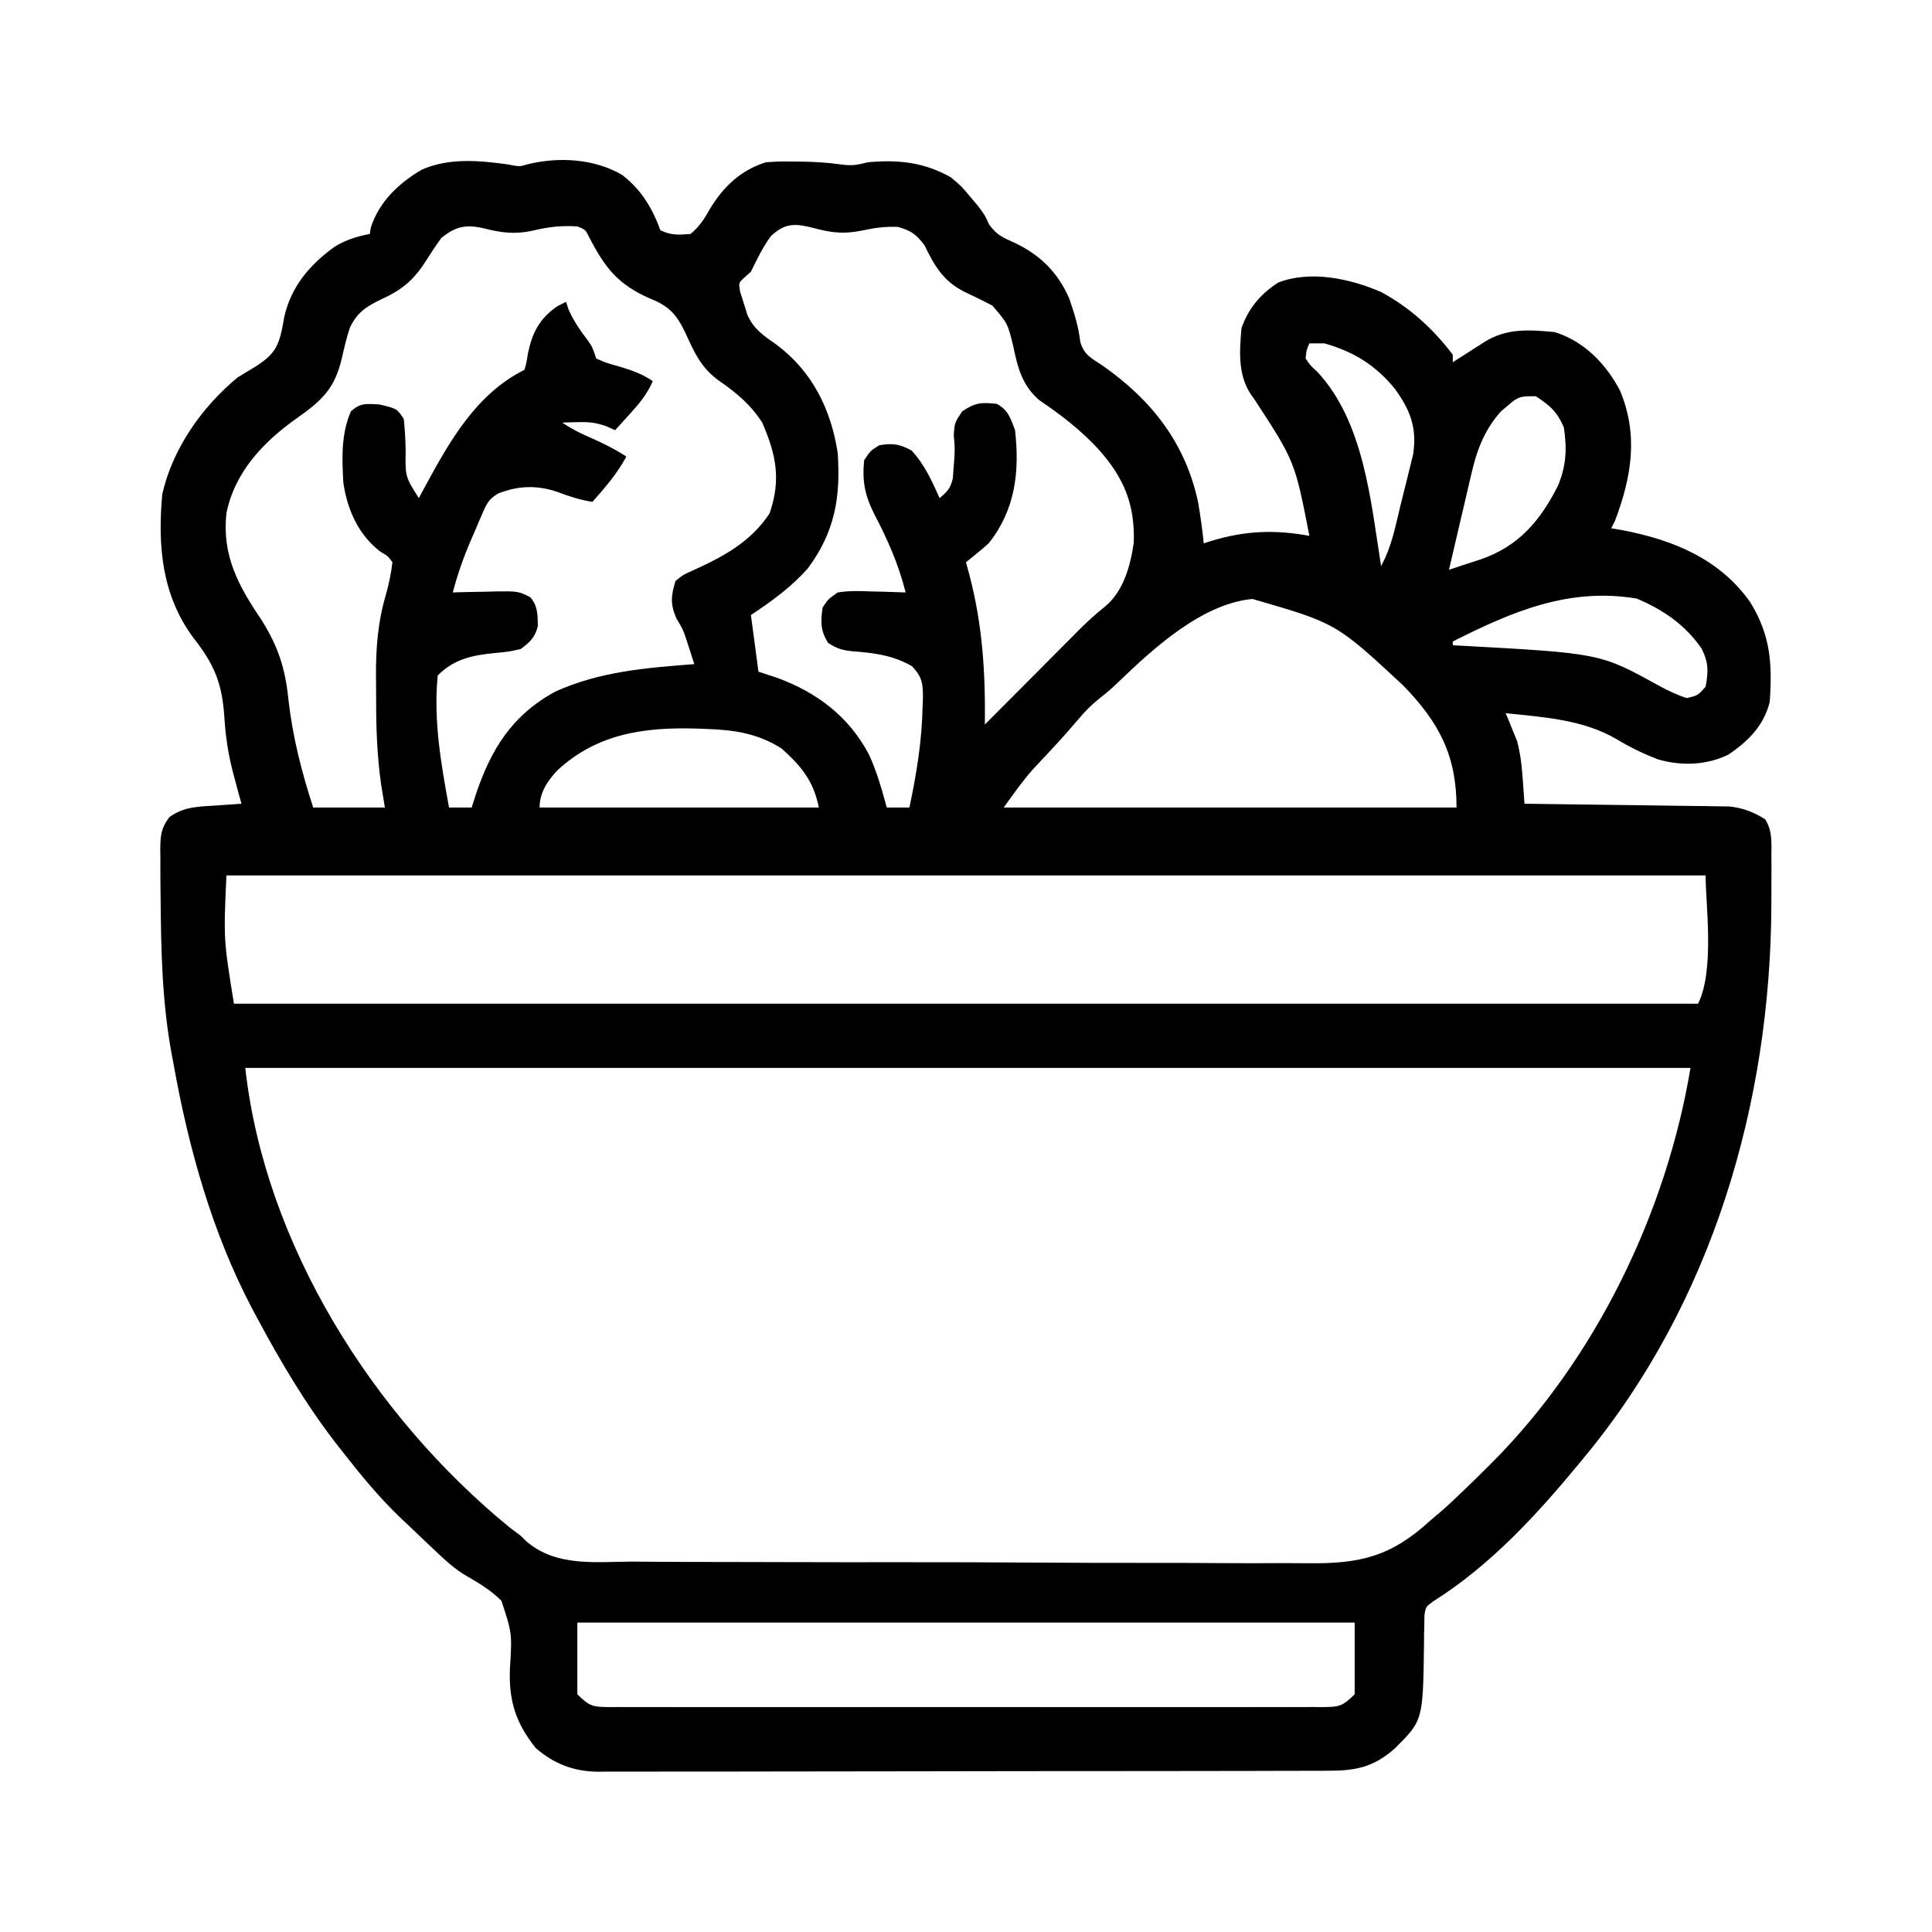<?xml version="1.0" encoding="UTF-8"?>
<svg version="1.1" xmlns="http://www.w3.org/2000/svg" width="512" height="512">
<path d="M0 0 C3.233 0.62 3.233 0.62 5.273 -0.012 C13.582 -2.067 23.001 -1.527 30.41 2.812 C35.422 6.71 38.35 11.526 40.5 17.438 C43.299 18.837 45.405 18.69 48.5 18.438 C50.88 16.477 52.256 14.293 53.75 11.625 C57.315 5.795 61.895 1.482 68.5 -0.562 C71.988 -0.793 71.988 -0.793 75.812 -0.75 C76.809 -0.741 76.809 -0.741 77.825 -0.733 C81.316 -0.681 84.733 -0.495 88.188 0 C91.365 0.42 92.533 0.194 95.5 -0.562 C103.568 -1.284 110.382 -0.6 117.5 3.438 C120.375 5.875 120.375 5.875 122.5 8.438 C123.201 9.262 123.903 10.088 124.625 10.938 C126.5 13.438 126.5 13.438 127.625 15.938 C129.728 18.742 131.039 19.284 134.188 20.688 C141.085 23.94 145.765 28.479 148.848 35.512 C150.16 39.337 151.347 43.032 151.785 47.062 C152.801 50.437 154.58 51.289 157.5 53.188 C170.614 62.315 179.731 73.869 183.047 89.727 C183.643 93.296 184.154 96.835 184.5 100.438 C185.166 100.221 185.833 100.004 186.52 99.781 C195.49 97.071 203.299 96.772 212.5 98.438 C208.644 78.666 208.644 78.666 197.832 62.105 C193.474 56.648 193.924 50.06 194.5 43.438 C196.311 38.195 199.54 34.346 204.227 31.324 C212.798 27.981 223.406 30.304 231.492 33.82 C239.132 37.928 245.272 43.559 250.5 50.438 C250.5 51.097 250.5 51.758 250.5 52.438 C251.656 51.697 251.656 51.697 252.836 50.941 C253.839 50.301 254.842 49.66 255.875 49 C256.873 48.362 257.87 47.724 258.898 47.066 C264.793 43.376 270.67 43.803 277.5 44.438 C285.31 46.874 291.067 52.823 294.82 59.941 C299.742 71.764 297.901 82.754 293.5 94.438 C293.17 95.097 292.84 95.757 292.5 96.438 C293.371 96.584 294.243 96.731 295.141 96.883 C308.677 99.432 321.14 104.408 329.352 116.066 C334.742 124.842 335.195 132.365 334.5 142.438 C332.944 148.727 328.792 152.901 323.5 156.438 C317.705 159.271 311.041 159.461 304.879 157.68 C301.059 156.203 297.5 154.498 294 152.375 C285.058 147.109 274.601 146.503 264.5 145.438 C264.916 146.402 264.916 146.402 265.34 147.387 C265.702 148.29 266.064 149.194 266.438 150.125 C266.797 150.995 267.157 151.865 267.527 152.762 C268.47 156.325 268.804 159.499 269.061 163.167 C269.145 164.341 269.229 165.514 269.315 166.723 C269.376 167.619 269.437 168.515 269.5 169.438 C270.554 169.45 270.554 169.45 271.63 169.462 C278.266 169.54 284.901 169.627 291.537 169.725 C294.948 169.775 298.359 169.821 301.77 169.859 C305.694 169.903 309.619 169.963 313.543 170.023 C314.764 170.035 315.985 170.047 317.243 170.058 C318.954 170.088 318.954 170.088 320.7 170.119 C321.701 170.132 322.703 170.145 323.735 170.159 C327.362 170.524 330.212 171.627 333.285 173.561 C335.265 176.619 334.946 179.932 334.934 183.461 C334.941 184.266 334.948 185.071 334.955 185.9 C334.969 188.538 334.956 191.175 334.938 193.812 C334.933 195.164 334.933 195.164 334.928 196.542 C334.667 248.905 319.224 301.652 285.5 342.438 C285.035 343.004 284.57 343.571 284.09 344.155 C272.78 357.861 260.507 371.252 245.344 380.794 C243.325 382.28 243.325 382.28 242.986 384.563 C242.978 385.37 242.969 386.177 242.961 387.008 C242.938 387.905 242.915 388.802 242.891 389.727 C242.885 390.662 242.88 391.598 242.875 392.562 C242.595 412.393 242.595 412.393 235.082 419.844 C229.356 424.908 224.508 425.734 217.056 425.705 C215.784 425.712 215.784 425.712 214.486 425.719 C211.646 425.731 208.806 425.73 205.966 425.728 C203.929 425.734 201.892 425.741 199.855 425.748 C194.321 425.766 188.788 425.771 183.255 425.772 C178.636 425.774 174.016 425.781 169.396 425.788 C158.496 425.805 147.595 425.81 136.695 425.808 C125.453 425.807 114.211 425.828 102.969 425.86 C93.316 425.886 83.662 425.896 74.008 425.895 C68.243 425.895 62.479 425.9 56.714 425.922 C51.291 425.941 45.868 425.941 40.445 425.927 C38.457 425.924 36.469 425.929 34.48 425.941 C31.762 425.957 29.044 425.947 26.325 425.932 C25.542 425.942 24.76 425.953 23.953 425.963 C17.525 425.883 12.367 423.912 7.477 419.691 C2.187 413.072 0.288 407.155 0.641 398.609 C1.214 389.294 1.214 389.294 -1.609 380.681 C-4.531 377.699 -8.074 375.701 -11.66 373.614 C-14.877 371.557 -17.56 368.942 -20.312 366.312 C-20.858 365.799 -21.403 365.286 -21.965 364.758 C-23.483 363.325 -24.992 361.882 -26.5 360.438 C-27.252 359.727 -28.003 359.017 -28.777 358.285 C-34.172 353.061 -38.882 347.352 -43.5 341.438 C-43.922 340.903 -44.343 340.369 -44.777 339.818 C-53.215 329.043 -60.054 317.493 -66.5 305.438 C-66.883 304.724 -67.266 304.011 -67.66 303.275 C-78.254 283.163 -84.526 260.726 -88.5 238.438 C-88.662 237.585 -88.825 236.732 -88.992 235.854 C-91.549 222.055 -91.832 208.242 -91.938 194.25 C-91.95 193.349 -91.962 192.448 -91.975 191.52 C-92.004 188.936 -92.005 186.354 -91.996 183.77 C-92.007 182.988 -92.018 182.207 -92.03 181.402 C-91.984 177.82 -91.808 175.836 -89.583 172.961 C-85.629 170.069 -81.551 170.211 -76.75 169.875 C-75.58 169.791 -74.409 169.707 -73.203 169.621 C-72.311 169.561 -71.419 169.5 -70.5 169.438 C-70.766 168.491 -71.031 167.545 -71.305 166.57 C-71.665 165.235 -72.021 163.899 -72.375 162.562 C-72.659 161.491 -72.659 161.491 -72.948 160.397 C-74.11 155.752 -74.738 151.307 -75.039 146.533 C-75.625 137.539 -77.683 132.538 -83.238 125.48 C-91.638 114.179 -92.749 101.014 -91.5 87.438 C-88.82 75.404 -80.982 64.25 -71.5 56.438 C-69.752 55.371 -68.002 54.309 -66.25 53.25 C-62.083 50.451 -60.803 48.527 -59.75 43.625 C-59.468 42.078 -59.468 42.078 -59.18 40.5 C-57.373 32.357 -52.399 26.561 -45.758 21.777 C-42.693 19.959 -39.99 19.106 -36.5 18.438 C-36.417 17.901 -36.335 17.365 -36.25 16.812 C-34.087 9.963 -28.788 4.911 -22.691 1.395 C-15.565 -1.761 -7.556 -1.057 0 0 Z M-17.5 19.438 C-19.109 21.647 -20.572 23.925 -22.047 26.227 C-25.203 31.029 -28.407 33.472 -33.562 35.812 C-37.435 37.68 -39.864 39.234 -41.781 43.281 C-42.683 45.987 -43.304 48.719 -43.938 51.5 C-45.848 59.552 -49.267 62.624 -55.812 67.25 C-64.696 73.535 -72.254 81.477 -74.5 92.438 C-75.694 103.597 -71.403 111.559 -65.281 120.602 C-60.809 127.722 -58.888 133.486 -58.062 141.875 C-56.907 151.89 -54.612 160.85 -51.5 170.438 C-45.23 170.438 -38.96 170.438 -32.5 170.438 C-32.985 167.487 -32.985 167.487 -33.48 164.477 C-34.553 156.939 -34.839 149.548 -34.816 141.941 C-34.812 139.807 -34.836 137.674 -34.861 135.539 C-34.895 128.102 -34.361 121.263 -32.243 114.073 C-31.432 111.195 -30.849 108.407 -30.5 105.438 C-31.712 103.783 -31.712 103.783 -33.625 102.688 C-39.462 98.263 -42.439 91.603 -43.5 84.438 C-43.882 77.917 -44.137 71.503 -41.5 65.438 C-38.904 63.13 -37.437 63.441 -33.938 63.625 C-29.311 64.719 -29.311 64.719 -27.5 67.438 C-27.199 70.303 -27.034 73.007 -27 75.875 C-27.104 82.78 -27.104 82.78 -23.5 88.438 C-22.943 87.399 -22.386 86.36 -21.812 85.289 C-15.255 73.226 -8.294 60.835 4.5 54.438 C5.041 52.517 5.041 52.517 5.375 50.25 C6.52 44.666 8.437 40.844 13.25 37.562 C13.992 37.191 14.735 36.82 15.5 36.438 C15.727 37.118 15.954 37.799 16.188 38.5 C17.586 41.629 19.311 44.077 21.379 46.789 C22.5 48.438 22.5 48.438 23.5 51.438 C26.186 52.62 26.186 52.62 29.375 53.5 C32.902 54.558 35.419 55.383 38.5 57.438 C36.984 60.915 34.923 63.393 32.375 66.188 C31.651 66.987 30.926 67.786 30.18 68.609 C29.625 69.213 29.071 69.816 28.5 70.438 C27.774 70.11 27.049 69.783 26.301 69.445 C23.511 68.441 21.622 68.225 18.688 68.312 C17.897 68.331 17.107 68.349 16.293 68.367 C15.701 68.39 15.11 68.414 14.5 68.438 C16.992 70.099 19.147 71.216 21.875 72.375 C25.251 73.845 28.398 75.436 31.5 77.438 C29.04 81.948 25.897 85.623 22.5 89.438 C19.223 88.909 16.333 87.995 13.25 86.812 C7.836 84.96 2.834 85.12 -2.498 87.227 C-4.911 88.686 -5.464 89.759 -6.57 92.324 C-7.079 93.485 -7.079 93.485 -7.598 94.67 C-7.937 95.48 -8.276 96.29 -8.625 97.125 C-8.972 97.916 -9.319 98.707 -9.676 99.521 C-11.648 104.098 -13.247 108.615 -14.5 113.438 C-13.247 113.403 -11.994 113.368 -10.703 113.332 C-9.052 113.304 -7.401 113.277 -5.75 113.25 C-4.925 113.225 -4.1 113.2 -3.25 113.174 C2.822 113.1 2.822 113.1 6.047 114.703 C8.05 117.094 7.984 119.363 8.031 122.402 C7.243 125.422 5.978 126.565 3.5 128.438 C0.258 129.16 0.258 129.16 -3.375 129.5 C-9.354 130.075 -14.137 131.075 -18.5 135.438 C-19.674 147.249 -17.615 158.855 -15.5 170.438 C-13.52 170.438 -11.54 170.438 -9.5 170.438 C-9.171 169.399 -8.843 168.36 -8.504 167.289 C-4.442 155.119 1.079 146 12.738 139.68 C24.535 134.374 36.765 133.411 49.5 132.438 C49.041 131.001 48.576 129.567 48.109 128.133 C47.851 127.334 47.593 126.535 47.327 125.711 C46.493 123.228 46.493 123.228 44.75 120.312 C43.101 116.52 43.313 114.371 44.5 110.438 C46.438 108.812 46.438 108.812 49.5 107.438 C57.475 103.793 64.503 99.982 69.438 92.5 C72.518 83.62 71.232 77.02 67.5 68.438 C64.437 63.641 60.643 60.508 56 57.312 C51.853 54.283 49.946 50.843 47.875 46.25 C45.254 40.458 43.53 37.765 37.5 35.438 C29.184 31.733 25.832 27.376 21.648 19.328 C20.636 17.284 20.636 17.284 18.5 16.438 C14.266 16.173 10.806 16.557 6.688 17.562 C1.972 18.599 -1.631 18.14 -6.273 16.945 C-11.102 15.844 -13.704 16.455 -17.5 19.438 Z M69.75 19.062 C67.622 22.004 66.093 25.179 64.5 28.438 C63.634 29.211 63.634 29.211 62.75 30 C61.236 31.404 61.236 31.404 61.625 33.688 C61.914 34.595 62.203 35.502 62.5 36.438 C62.851 37.572 63.201 38.706 63.562 39.875 C65.274 43.739 67.924 45.427 71.312 47.801 C80.741 54.856 85.711 64.889 87.5 76.438 C88.308 88.292 86.736 97.4 79.605 107.039 C75.248 112.003 69.971 115.79 64.5 119.438 C65.16 124.388 65.82 129.338 66.5 134.438 C68.129 134.974 69.759 135.51 71.438 136.062 C82.014 139.946 90.373 146.249 95.75 156.312 C97.847 160.85 99.198 165.622 100.5 170.438 C102.48 170.438 104.46 170.438 106.5 170.438 C108.395 161.527 109.827 152.751 110 143.625 C110.03 142.867 110.061 142.109 110.092 141.329 C110.095 137.518 109.855 135.814 107.203 133 C102.27 130.148 97.323 129.475 91.75 129.062 C88.75 128.752 87.556 128.473 84.938 126.812 C82.909 123.46 82.95 121.285 83.5 117.438 C84.953 115.234 84.953 115.234 87.5 113.438 C90.599 112.951 93.623 113.06 96.75 113.188 C97.59 113.206 98.431 113.224 99.297 113.242 C101.365 113.289 103.433 113.361 105.5 113.438 C103.641 106.011 100.74 99.438 97.193 92.68 C94.678 87.658 93.974 84.061 94.5 78.438 C96.125 75.938 96.125 75.938 98.5 74.438 C102.072 73.829 103.869 74.099 107.062 75.812 C110.527 79.544 112.43 83.821 114.5 88.438 C116.53 86.761 117.416 85.806 118.012 83.203 C118.099 81.958 118.099 81.958 118.188 80.688 C118.258 79.802 118.329 78.916 118.402 78.004 C118.552 75.228 118.552 75.228 118.25 71.625 C118.5 68.438 118.5 68.438 120.5 65.438 C124.019 63.092 125.577 63.039 129.633 63.457 C132.689 65.062 133.304 67.279 134.5 70.438 C135.745 81.536 134.56 91.562 127.5 100.438 C126.475 101.352 125.429 102.243 124.363 103.109 C123.418 103.878 122.474 104.646 121.5 105.438 C121.777 106.465 122.054 107.492 122.34 108.551 C125.892 122.005 126.657 134.573 126.5 148.438 C129.538 145.402 132.571 142.362 135.597 139.314 C137.682 137.216 139.769 135.121 141.856 133.026 C142.953 131.924 144.049 130.822 145.144 129.719 C146.739 128.111 148.338 126.506 149.938 124.902 C150.421 124.414 150.904 123.925 151.403 123.422 C153.6 121.224 155.811 119.191 158.249 117.258 C163.192 113.26 165.059 106.453 165.953 100.336 C166.324 90.076 163.312 82.958 156.5 75.375 C151.825 70.357 146.73 66.395 141.031 62.57 C136.469 58.726 135.242 54.052 134.062 48.375 C132.577 42.183 132.577 42.183 128.5 37.438 C126 36.111 123.465 34.891 120.906 33.684 C115.371 30.817 113.148 26.849 110.5 21.438 C108.276 18.498 107.001 17.581 103.438 16.562 C99.96 16.452 97.481 16.782 94.125 17.5 C89.418 18.474 86.16 18.208 81.562 16.977 C76.454 15.641 73.656 15.334 69.75 19.062 Z M212.5 47.438 C211.712 49.248 211.712 49.248 211.5 51.438 C212.752 53.293 212.752 53.293 214.625 55 C226.999 68.334 228.76 89.251 231.5 106.438 C234.325 101.376 235.337 95.719 236.697 90.13 C237.184 88.139 237.69 86.153 238.197 84.166 C238.507 82.898 238.817 81.63 239.137 80.324 C239.422 79.171 239.708 78.019 240.003 76.831 C241.039 69.763 239.251 65.186 235.227 59.578 C230.13 53.259 224.336 49.669 216.5 47.438 C215.18 47.438 213.86 47.438 212.5 47.438 Z M265 64 C264.433 64.476 263.866 64.951 263.281 65.441 C258.803 70.459 256.806 75.914 255.359 82.34 C255.187 83.062 255.016 83.785 254.838 84.529 C254.299 86.809 253.774 89.092 253.25 91.375 C252.884 92.933 252.517 94.491 252.148 96.049 C251.254 99.842 250.373 103.639 249.5 107.438 C250.439 107.124 251.377 106.81 252.344 106.487 C254.223 105.862 256.105 105.246 257.992 104.648 C268.006 101.135 273.632 94.512 278.371 85.176 C280.592 79.789 280.795 75.401 279.938 69.688 C278.063 65.449 276.358 63.984 272.5 61.438 C268.329 61.438 267.908 61.469 265 64 Z M250.5 126.438 C250.5 126.767 250.5 127.097 250.5 127.438 C251.259 127.477 252.018 127.517 252.801 127.558 C289.573 129.572 289.573 129.572 304.984 138.07 C307.462 139.417 309.818 140.563 312.5 141.438 C315.446 140.754 315.446 140.754 317.5 138.438 C318.259 134.368 318.3 132.047 316.461 128.348 C312.108 122.013 306.262 118.029 299.25 115.062 C281.233 112.06 266.211 118.515 250.5 126.438 Z M162.121 136.957 C159.5 139.438 159.5 139.438 156.855 141.543 C154.75 143.236 153.103 144.875 151.375 146.938 C149.222 149.463 147.042 151.95 144.781 154.379 C144.302 154.895 143.823 155.41 143.329 155.941 C141.937 157.433 140.543 158.922 139.148 160.41 C136.381 163.574 133.943 167.017 131.5 170.438 C171.1 170.438 210.7 170.438 251.5 170.438 C251.5 156.597 246.85 147.872 237.359 138.094 C219.605 121.589 219.605 121.589 197.422 115.172 C184.192 116.375 171.334 128.102 162.121 136.957 Z M13.164 160.629 C10.541 163.48 8.5 166.481 8.5 170.438 C32.92 170.438 57.34 170.438 82.5 170.438 C81.092 163.398 77.866 159.499 72.672 154.832 C66.399 150.804 60.156 149.887 52.875 149.625 C52.001 149.589 51.128 149.554 50.227 149.517 C36.235 149.1 23.745 150.828 13.164 160.629 Z M-74.5 188.438 C-75.258 205.419 -75.258 205.419 -72.5 222.438 C55.54 222.438 183.58 222.438 315.5 222.438 C319.953 213.531 317.5 195.984 317.5 188.438 C188.14 188.438 58.78 188.438 -74.5 188.438 Z M-69.5 239.438 C-64.282 286.398 -35.561 331.701 0.566 361.234 C1.534 361.961 2.503 362.688 3.5 363.438 C4.254 364.179 4.254 364.179 5.024 364.936 C13.016 371.759 23.422 370.31 33.311 370.277 C35.438 370.292 37.564 370.309 39.69 370.329 C45.451 370.373 51.211 370.379 56.972 370.375 C61.79 370.375 66.608 370.392 71.427 370.409 C82.801 370.447 94.175 370.453 105.55 370.439 C117.26 370.426 128.969 370.472 140.68 370.546 C150.753 370.608 160.826 370.63 170.9 370.622 C176.908 370.618 182.914 370.629 188.922 370.678 C194.577 370.723 200.23 370.719 205.886 370.678 C207.952 370.672 210.018 370.682 212.084 370.71 C225.977 370.89 234.169 368.909 244.5 359.438 C245.289 358.768 246.079 358.099 246.892 357.409 C248.724 355.852 250.461 354.235 252.188 352.562 C252.81 351.968 253.432 351.373 254.074 350.761 C255.898 349.001 257.703 347.225 259.5 345.438 C260.001 344.94 260.503 344.443 261.019 343.931 C288.488 316.301 307.124 277.693 313.5 239.438 C187.11 239.438 60.72 239.438 -69.5 239.438 Z M18.5 386.438 C18.5 392.707 18.5 398.978 18.5 405.438 C21.785 408.723 22.684 408.789 27.108 408.839 C27.875 408.832 28.643 408.825 29.433 408.818 C30.251 408.823 31.068 408.828 31.91 408.833 C34.657 408.845 37.405 408.835 40.152 408.826 C42.118 408.83 44.084 408.835 46.05 408.842 C51.397 408.855 56.744 408.85 62.091 408.84 C67.679 408.833 73.267 408.84 78.855 408.845 C88.24 408.85 97.626 408.843 107.011 408.829 C117.871 408.812 128.731 408.818 139.592 408.834 C148.906 408.848 158.219 408.85 167.533 408.842 C173.101 408.837 178.668 408.836 184.235 408.846 C189.469 408.855 194.702 408.849 199.935 408.832 C201.859 408.828 203.784 408.829 205.708 408.835 C208.328 408.844 210.947 408.833 213.567 408.818 C214.334 408.825 215.101 408.832 215.892 408.839 C220.316 408.789 221.215 408.723 224.5 405.438 C224.5 399.168 224.5 392.897 224.5 386.438 C156.52 386.438 88.54 386.438 18.5 386.438 Z " fill="#000000" transform="translate(134.5,43.562)"/>
</svg>
